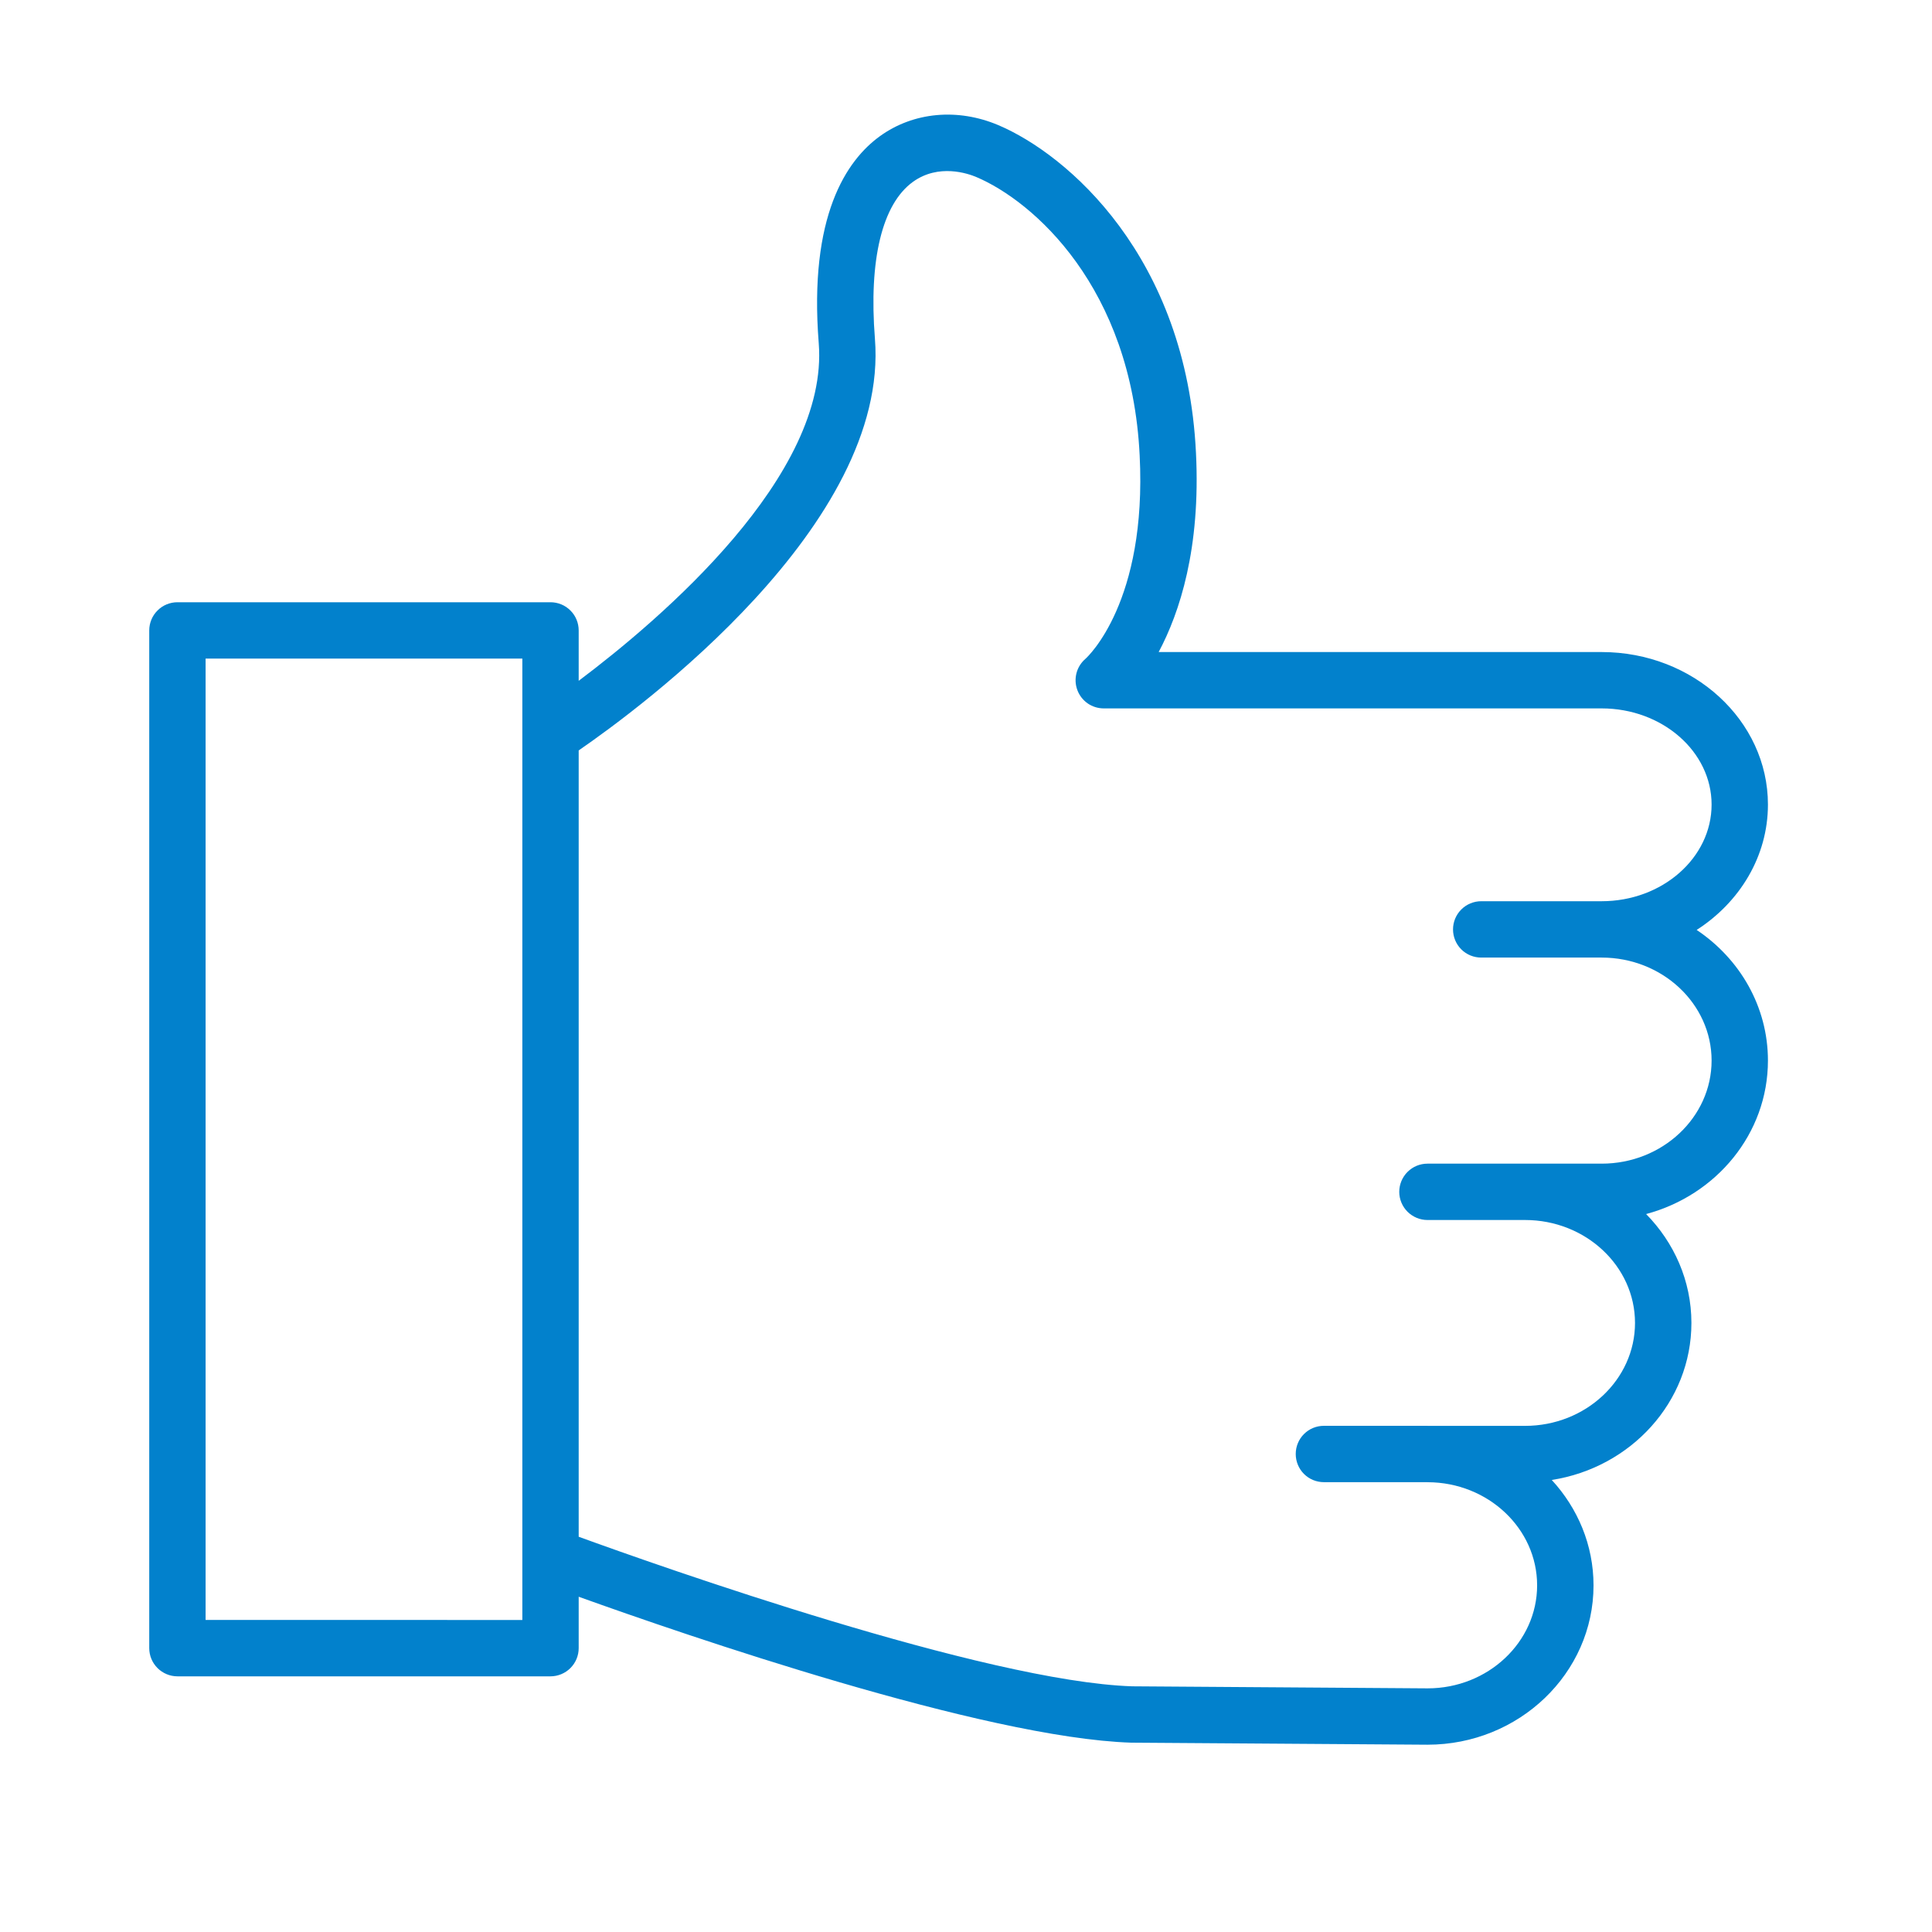<?xml version="1.0" encoding="UTF-8"?>
<svg xmlns="http://www.w3.org/2000/svg" width="36" height="36" viewBox="0 0 36 36" fill="none">
  <g clip-path="url(#clip0_4_532)">
    <g clip-path="url(#clip1_4_532)">
      <path fill-rule="evenodd" clip-rule="evenodd" d="M31.615 17.328C32.416 16.813 32.943 15.958 32.943 14.992C32.943 13.425 31.553 12.15 29.845 12.15H21.59C21.98 11.418 22.375 10.22 22.285 8.435C22.107 4.775 19.887 2.877 18.603 2.332C17.845 2.011 17.021 2.087 16.398 2.536C15.773 2.987 15.068 4.022 15.256 6.395C15.452 8.861 12.313 11.536 10.783 12.686V11.747C10.783 11.608 10.728 11.474 10.629 11.376C10.531 11.277 10.397 11.222 10.258 11.222H3.306C3.167 11.222 3.033 11.277 2.935 11.376C2.836 11.474 2.781 11.608 2.781 11.747V30.711C2.781 30.85 2.836 30.983 2.935 31.082C3.033 31.18 3.167 31.236 3.306 31.236H10.258C10.397 31.236 10.531 31.18 10.629 31.082C10.728 30.983 10.783 30.85 10.783 30.711V29.753C12.762 30.464 18.327 32.382 21.077 32.472L26.599 32.51C28.305 32.51 29.693 31.178 29.693 29.542C29.693 28.788 29.398 28.102 28.915 27.577C30.388 27.348 31.517 26.125 31.517 24.651C31.517 23.866 31.194 23.153 30.673 22.622C31.98 22.273 32.943 21.125 32.943 19.762C32.943 18.755 32.417 17.865 31.615 17.328ZM3.831 30.185V12.272H9.733V13.679C9.732 13.693 9.733 13.707 9.733 13.721V28.993C9.733 29.007 9.732 29.021 9.733 29.036V30.186L3.831 30.185ZM29.845 21.683H27.154L27.15 21.683H26.599C26.459 21.683 26.326 21.738 26.227 21.837C26.129 21.935 26.073 22.069 26.073 22.208C26.073 22.347 26.129 22.481 26.227 22.579C26.326 22.677 26.459 22.733 26.599 22.733H28.417C29.547 22.733 30.466 23.593 30.466 24.651C30.466 25.708 29.547 26.569 28.417 26.569H26.605L26.599 26.568H24.669C24.529 26.568 24.396 26.623 24.297 26.722C24.199 26.82 24.144 26.954 24.144 27.093C24.144 27.232 24.199 27.366 24.297 27.464C24.396 27.563 24.529 27.618 24.669 27.618H26.595L26.599 27.619H26.605C27.729 27.622 28.642 28.483 28.642 29.541C28.642 30.599 27.726 31.46 26.602 31.46L21.097 31.422C18.36 31.332 12.288 29.183 10.783 28.635V13.983C11.92 13.201 16.578 9.774 16.303 6.312C16.186 4.84 16.438 3.802 17.012 3.388C17.49 3.044 18.037 3.233 18.193 3.299C19.251 3.748 21.084 5.347 21.236 8.487C21.374 11.216 20.269 12.237 20.227 12.275C20.145 12.345 20.086 12.438 20.059 12.542C20.032 12.646 20.037 12.755 20.074 12.856C20.111 12.957 20.178 13.044 20.266 13.106C20.354 13.167 20.459 13.2 20.567 13.2H29.844C30.974 13.2 31.893 14.004 31.893 14.992C31.893 15.985 30.974 16.793 29.844 16.793H27.6C27.461 16.793 27.327 16.849 27.229 16.947C27.13 17.046 27.075 17.179 27.075 17.318C27.075 17.458 27.13 17.591 27.229 17.69C27.327 17.788 27.461 17.843 27.6 17.843H29.844C30.974 17.843 31.893 18.704 31.893 19.762C31.893 20.82 30.974 21.683 29.845 21.683Z" fill="#0281CC"></path>
    </g>
  </g>
  <defs>
    <clipPath id="clip0_4_532">
      <rect width="35" height="35" fill="white" transform="translate(0.01 0.174)"></rect>
    </clipPath>
    <clipPath id="clip1_4_532">
      <rect width="35" height="35" fill="white" transform="translate(0.01 0.174)"></rect>
    </clipPath>
  </defs>
</svg>
